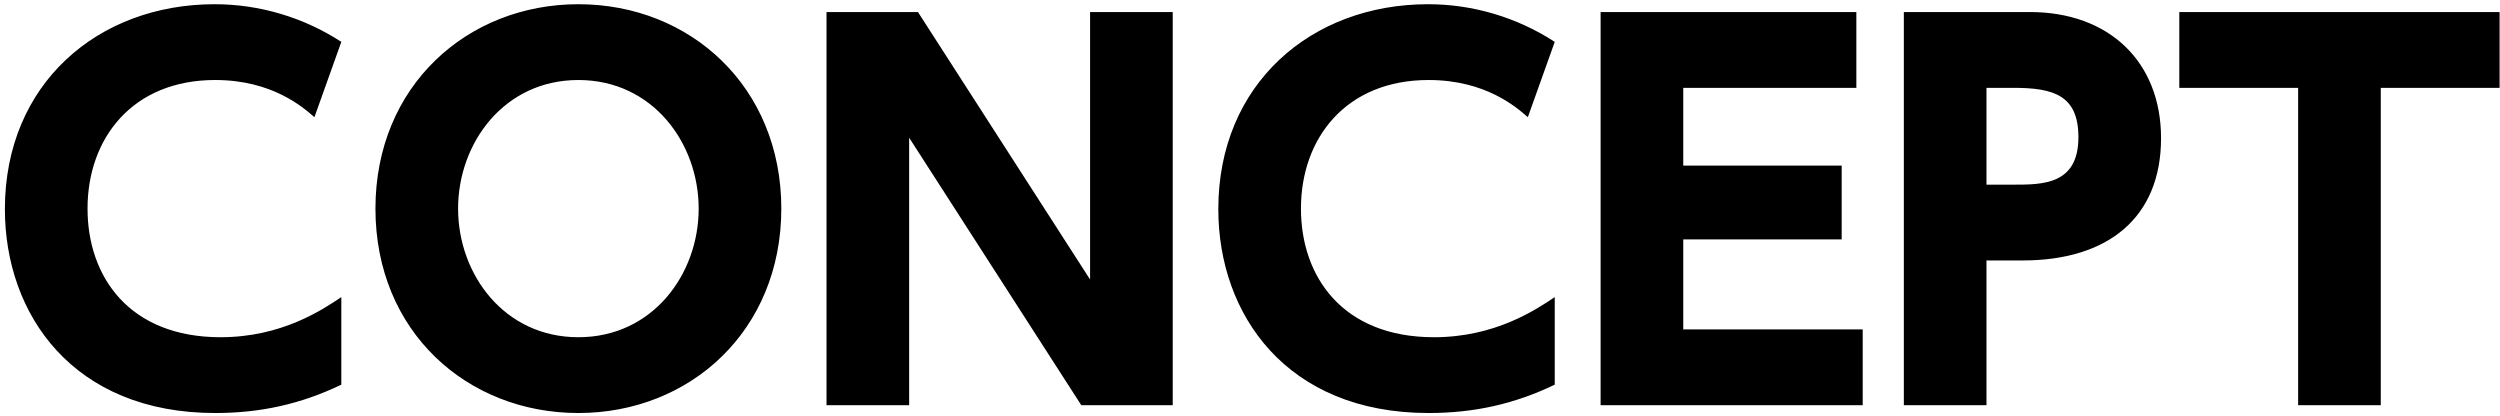<svg width="409" height="68" viewBox="0 0 409 68" fill="none" xmlns="http://www.w3.org/2000/svg">
<path d="M55.84 48.61V62.93C49.2 66.13 42.56 67.57 35.2 67.57C12 67.57 0.8 51.49 0.8 34.21C0.8 13.73 16 0.69 35.12 0.69C42.48 0.69 49.68 2.85 55.84 6.85L51.44 19.17C49.6 17.57 44.56 13.09 35.2 13.09C21.68 13.09 14.32 22.61 14.32 34.13C14.32 45.33 21.2 55.17 36.08 55.17C46.08 55.17 52.72 50.69 55.84 48.61ZM61.423 34.13C61.423 14.05 76.463 0.69 94.623 0.69C112.943 0.69 127.823 14.21 127.823 34.13C127.823 54.13 112.863 67.57 94.623 67.57C76.463 67.57 61.423 54.29 61.423 34.13ZM74.943 34.13C74.943 44.85 82.463 55.17 94.623 55.17C106.783 55.17 114.303 44.85 114.303 34.13C114.303 23.41 106.783 13.09 94.623 13.09C82.463 13.09 74.943 23.41 74.943 34.13ZM135.218 1.97H150.178L178.338 45.73V1.97H191.858V66.29H176.898L148.738 22.53V66.29H135.218V1.97ZM254.356 48.61V62.93C247.716 66.13 241.076 67.57 233.716 67.57C210.516 67.57 199.316 51.49 199.316 34.21C199.316 13.73 214.516 0.69 233.636 0.69C240.996 0.69 248.196 2.85 254.356 6.85L249.956 19.17C248.116 17.57 243.076 13.09 233.716 13.09C220.196 13.09 212.836 22.61 212.836 34.13C212.836 45.33 219.716 55.17 234.596 55.17C244.596 55.17 251.236 50.69 254.356 48.61ZM275.379 27.09H301.299V39.17H275.379V53.89H304.739V66.29H261.859V1.97H303.699V14.37H275.379V27.09ZM311.468 1.97H332.108C345.068 1.97 353.548 10.13 353.548 22.61C353.548 35.57 344.908 42.61 330.908 42.61H324.988V66.29H311.468V1.97ZM324.988 30.21H329.388C334.188 30.21 340.028 30.21 340.028 22.45C340.028 15.57 335.948 14.37 329.388 14.37H324.988V30.21ZM389.494 14.37V66.29H375.974V14.37H356.534V1.97H408.934V14.37H389.494Z" fill="black"/>
</svg>
